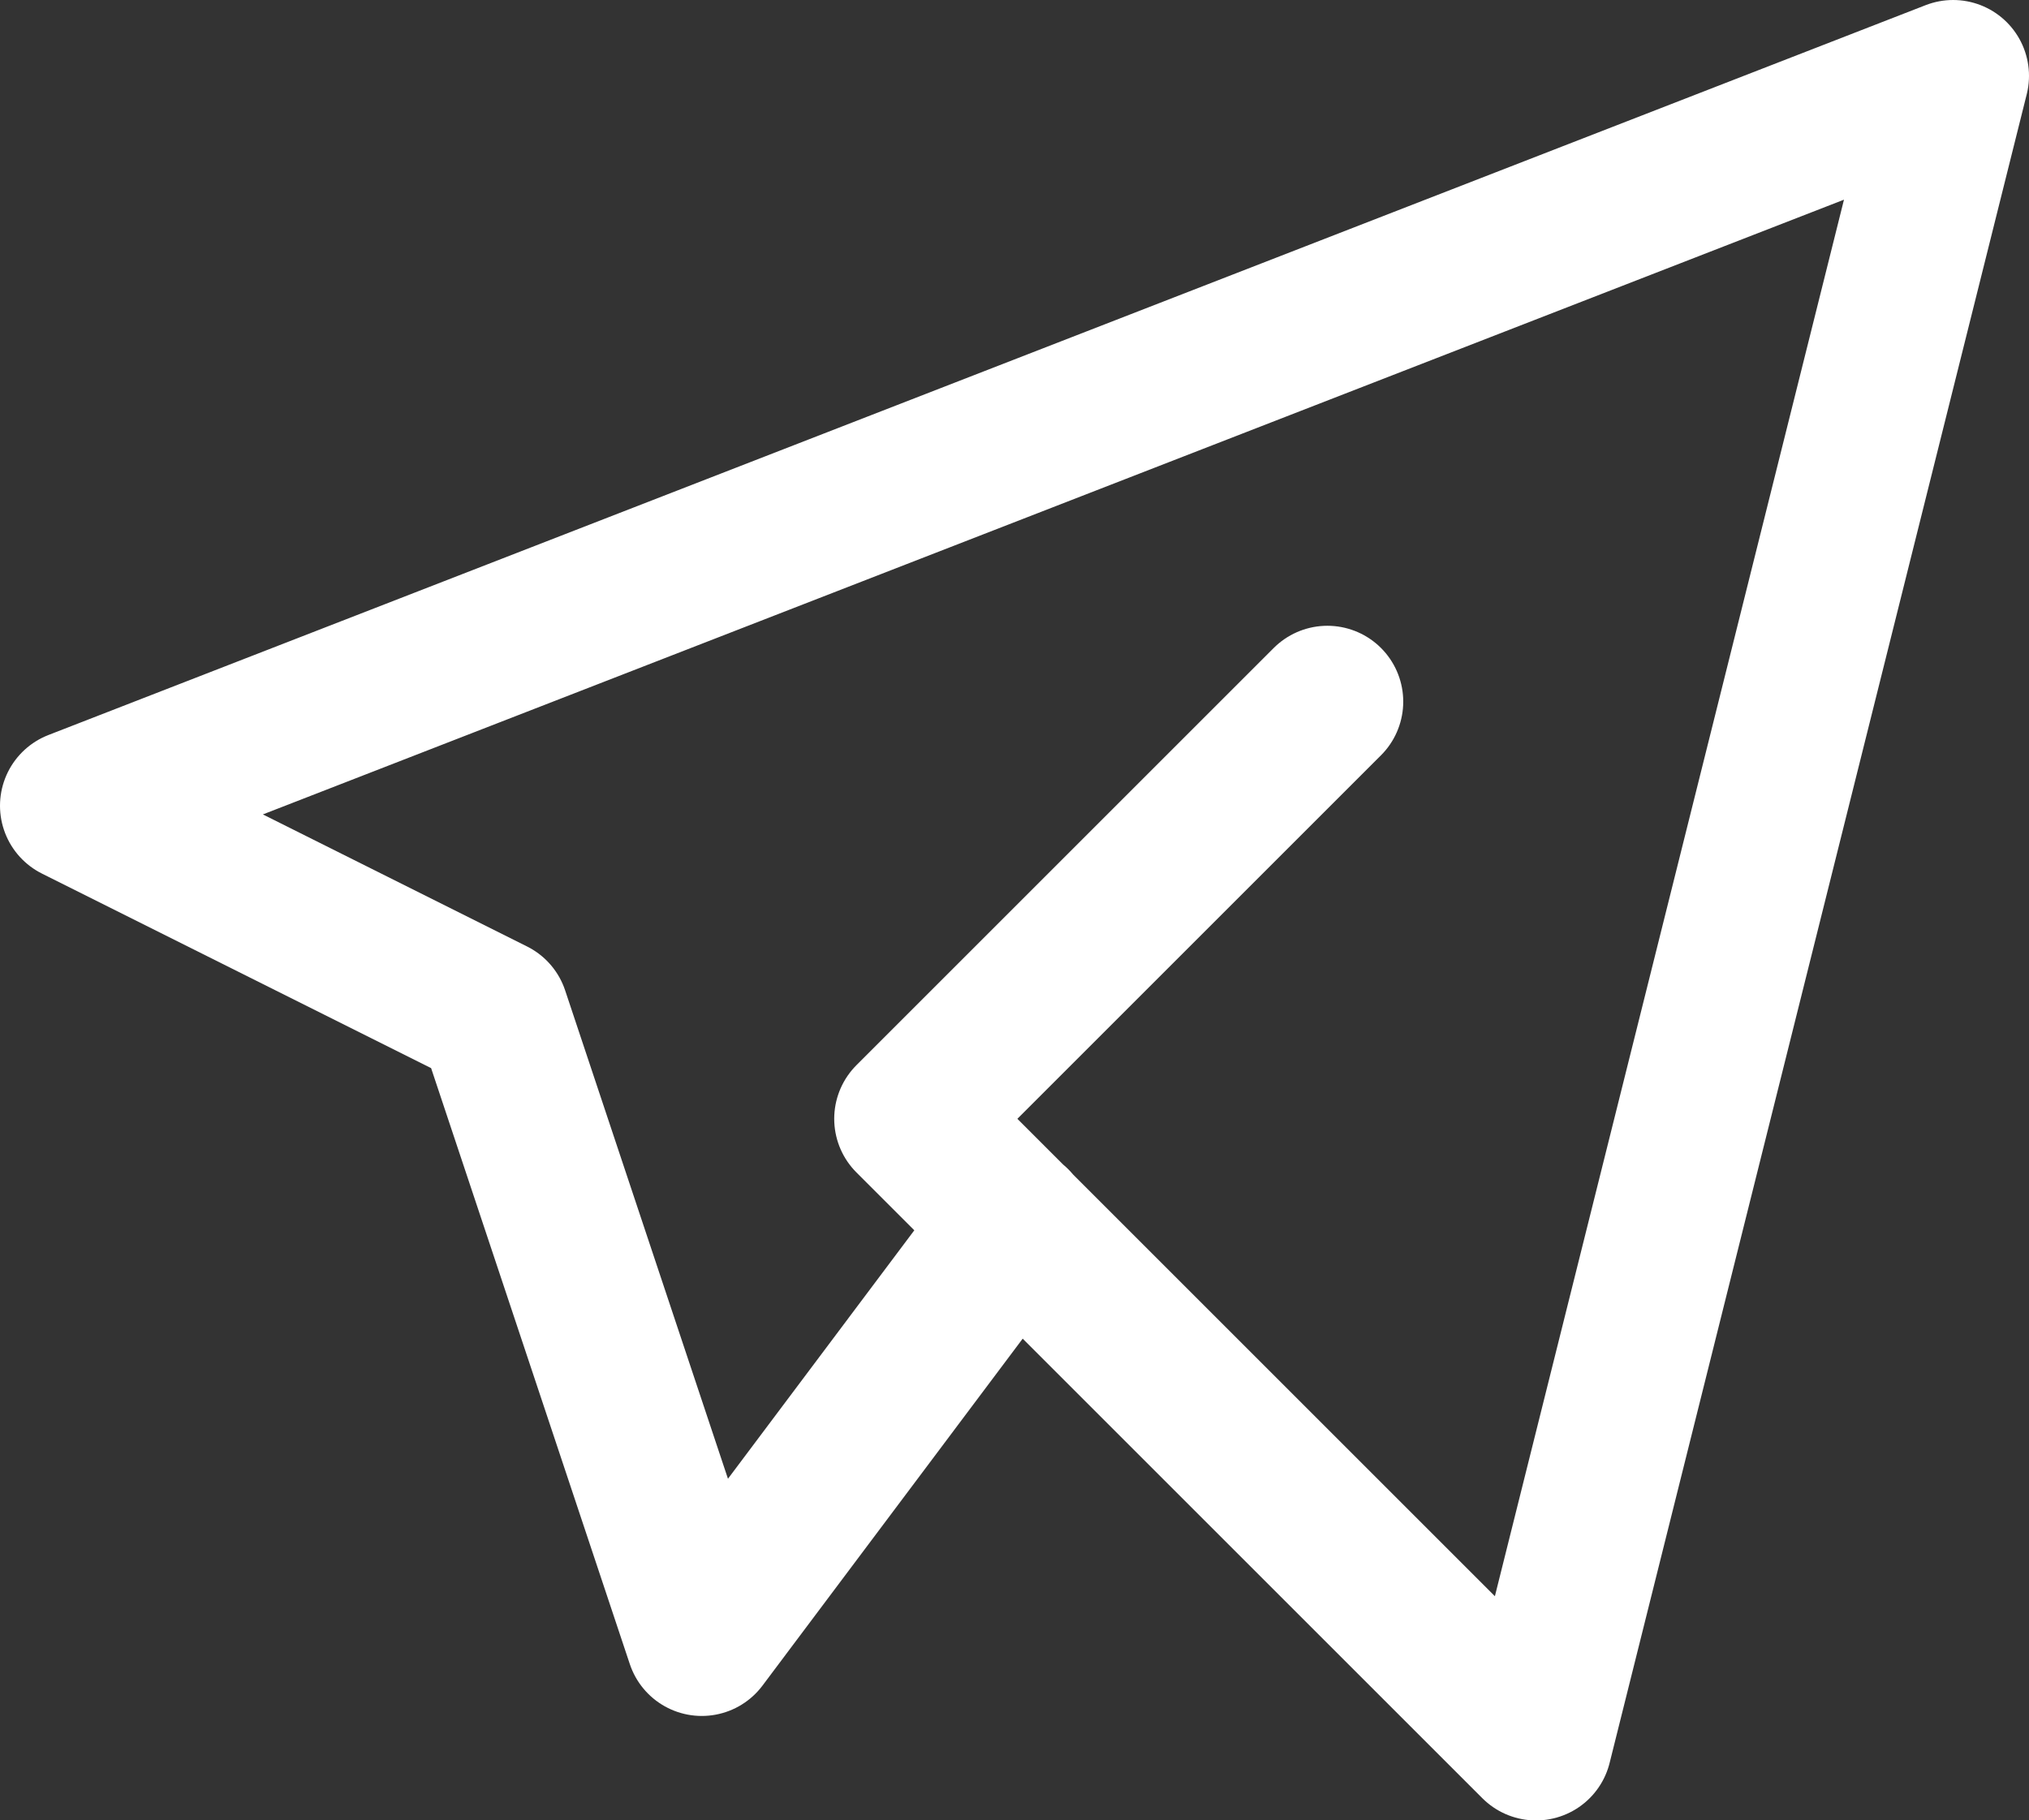 <svg xmlns="http://www.w3.org/2000/svg" width="53.487" height="47.988" viewBox="0 0 53.487 47.988"><rect x="0" y="0" width="53.487" height="47.988" fill="#333333" stroke="none"/><path d="M38.991,24.5l-11,11,16.5,16.5L55.487,8,6,27.245l11,5.5,5.5,16.5,8.248-11" transform="translate(-4 -6)" fill="none" stroke="#fff" stroke-linecap="round" stroke-linejoin="round" stroke-width="4"></path></svg>